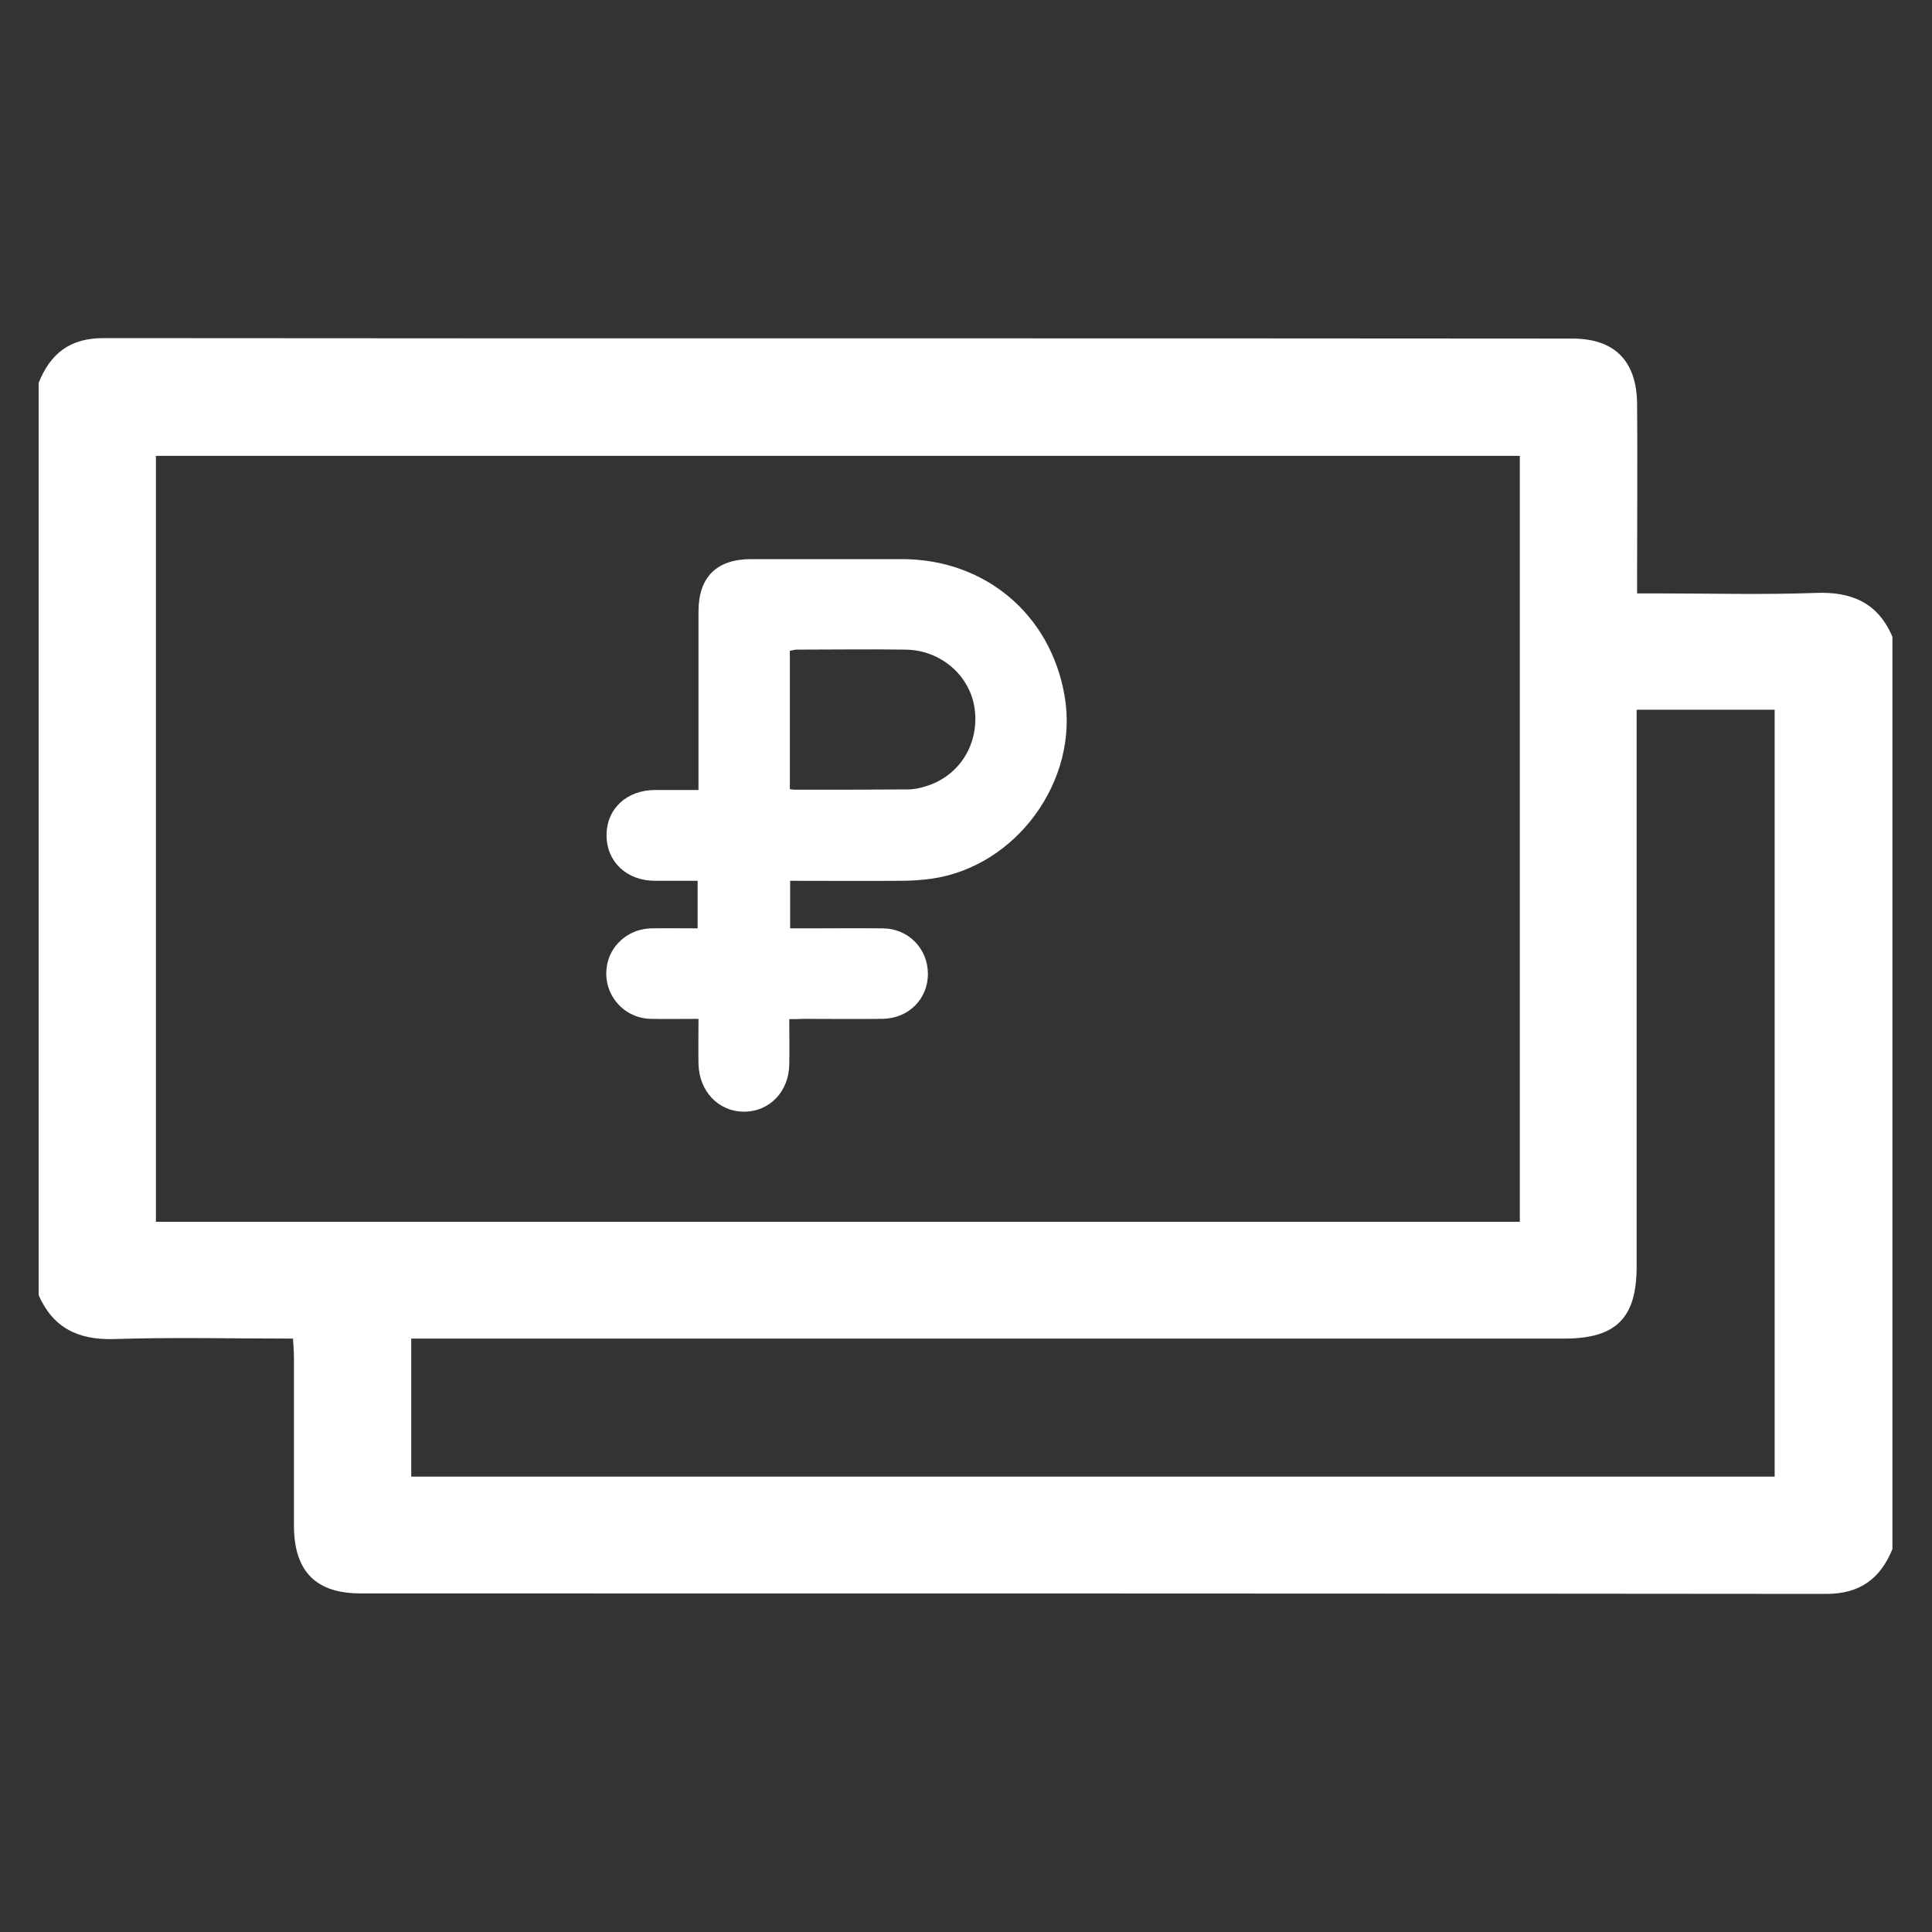 <?xml version="1.0" encoding="UTF-8"?> <svg xmlns="http://www.w3.org/2000/svg" width="400" height="400" viewBox="0 0 400 400" fill="none"><rect x="0" y="0" width="400" height="400" fill="#333333" stroke="none"/> <path d="M8 268.148C8 205.196 8 142.244 8 79.293C10.398 73.198 14.495 70 21.39 70C122.812 70.1 224.134 70 325.556 70.1C334.249 70.1 338.846 74.696 338.945 83.59C339.045 95.181 338.945 106.772 338.945 118.463C338.945 119.762 338.945 121.161 338.945 122.859C340.644 122.859 342.043 122.859 343.342 122.859C354.234 122.859 365.025 123.159 375.917 122.759C383.311 122.46 388.807 124.758 391.805 131.852C391.805 194.804 391.805 257.756 391.805 320.707C389.307 326.902 385.01 330 378.115 330C276.893 329.9 175.771 329.9 74.649 329.9C65.456 329.9 60.959 325.404 60.859 316.111C60.859 304.52 60.859 292.929 60.859 281.238C60.859 279.939 60.759 278.64 60.66 277.141C47.969 277.141 35.779 276.841 23.588 277.241C16.194 277.44 10.998 274.942 8 268.148ZM314.664 252.959C314.664 200 314.664 147.241 314.664 94.381C220.337 94.381 126.309 94.381 32.281 94.381C32.281 147.44 32.281 200.2 32.281 252.959C126.509 252.959 220.537 252.959 314.664 252.959ZM338.846 146.941C338.846 148.939 338.846 150.538 338.846 152.137C338.846 188.809 338.846 225.58 338.846 262.252C338.846 272.944 334.549 277.141 323.857 277.141C245.817 277.141 167.777 277.141 89.737 277.141C88.138 277.141 86.639 277.141 85.141 277.141C85.141 287.033 85.141 296.326 85.141 305.719C179.468 305.719 273.396 305.719 367.424 305.719C367.424 252.66 367.424 199.8 367.424 146.941C357.831 146.941 348.638 146.941 338.846 146.941Z" fill="white"></path> <path d="M163.412 211.004C163.412 214.345 163.471 217.329 163.412 220.313C163.352 225.982 159.354 230.16 154.043 230.16C148.733 230.16 144.735 225.923 144.615 220.253C144.556 217.27 144.615 214.286 144.615 210.944C141.274 210.944 137.992 211.004 134.77 210.944C128.623 210.825 124.327 205.096 125.819 199.188C126.833 195.189 130.533 192.265 134.889 192.205C137.992 192.146 141.154 192.205 144.436 192.205C144.436 188.923 144.436 185.76 144.436 182.359C141.512 182.359 138.529 182.359 135.605 182.359C129.757 182.359 125.58 178.42 125.58 172.93C125.58 167.44 129.757 163.561 135.665 163.561C138.588 163.561 141.453 163.561 144.615 163.561C144.615 162.606 144.615 161.83 144.615 161.054C144.615 149.596 144.615 138.079 144.615 126.621C144.615 119.46 148.375 115.76 155.535 115.76C165.977 115.76 176.42 115.76 186.862 115.76C203.928 115.819 217.474 127.158 220.397 143.987C223.5 161.532 210.432 179.494 192.77 181.941C190.622 182.239 188.473 182.359 186.325 182.359C178.807 182.418 171.288 182.359 163.591 182.359C163.591 185.641 163.591 188.804 163.591 192.205C164.963 192.205 166.276 192.205 167.589 192.205C172.661 192.205 177.733 192.146 182.805 192.205C188.115 192.265 192.113 196.443 192.113 201.634C192.113 206.886 188.056 210.884 182.685 210.944C177.196 211.004 171.646 210.944 166.156 210.944C165.261 211.004 164.486 211.004 163.412 211.004ZM163.531 163.382C164.008 163.441 164.307 163.501 164.665 163.501C172.422 163.501 180.179 163.501 187.936 163.441C189.249 163.441 190.622 163.143 191.875 162.725C198.737 160.577 202.795 153.893 201.78 146.672C200.825 139.869 194.799 134.618 187.578 134.498C180.06 134.379 172.541 134.498 164.963 134.498C164.486 134.498 164.008 134.677 163.531 134.737C163.531 144.405 163.531 153.833 163.531 163.382Z" fill="white"></path> </svg> 